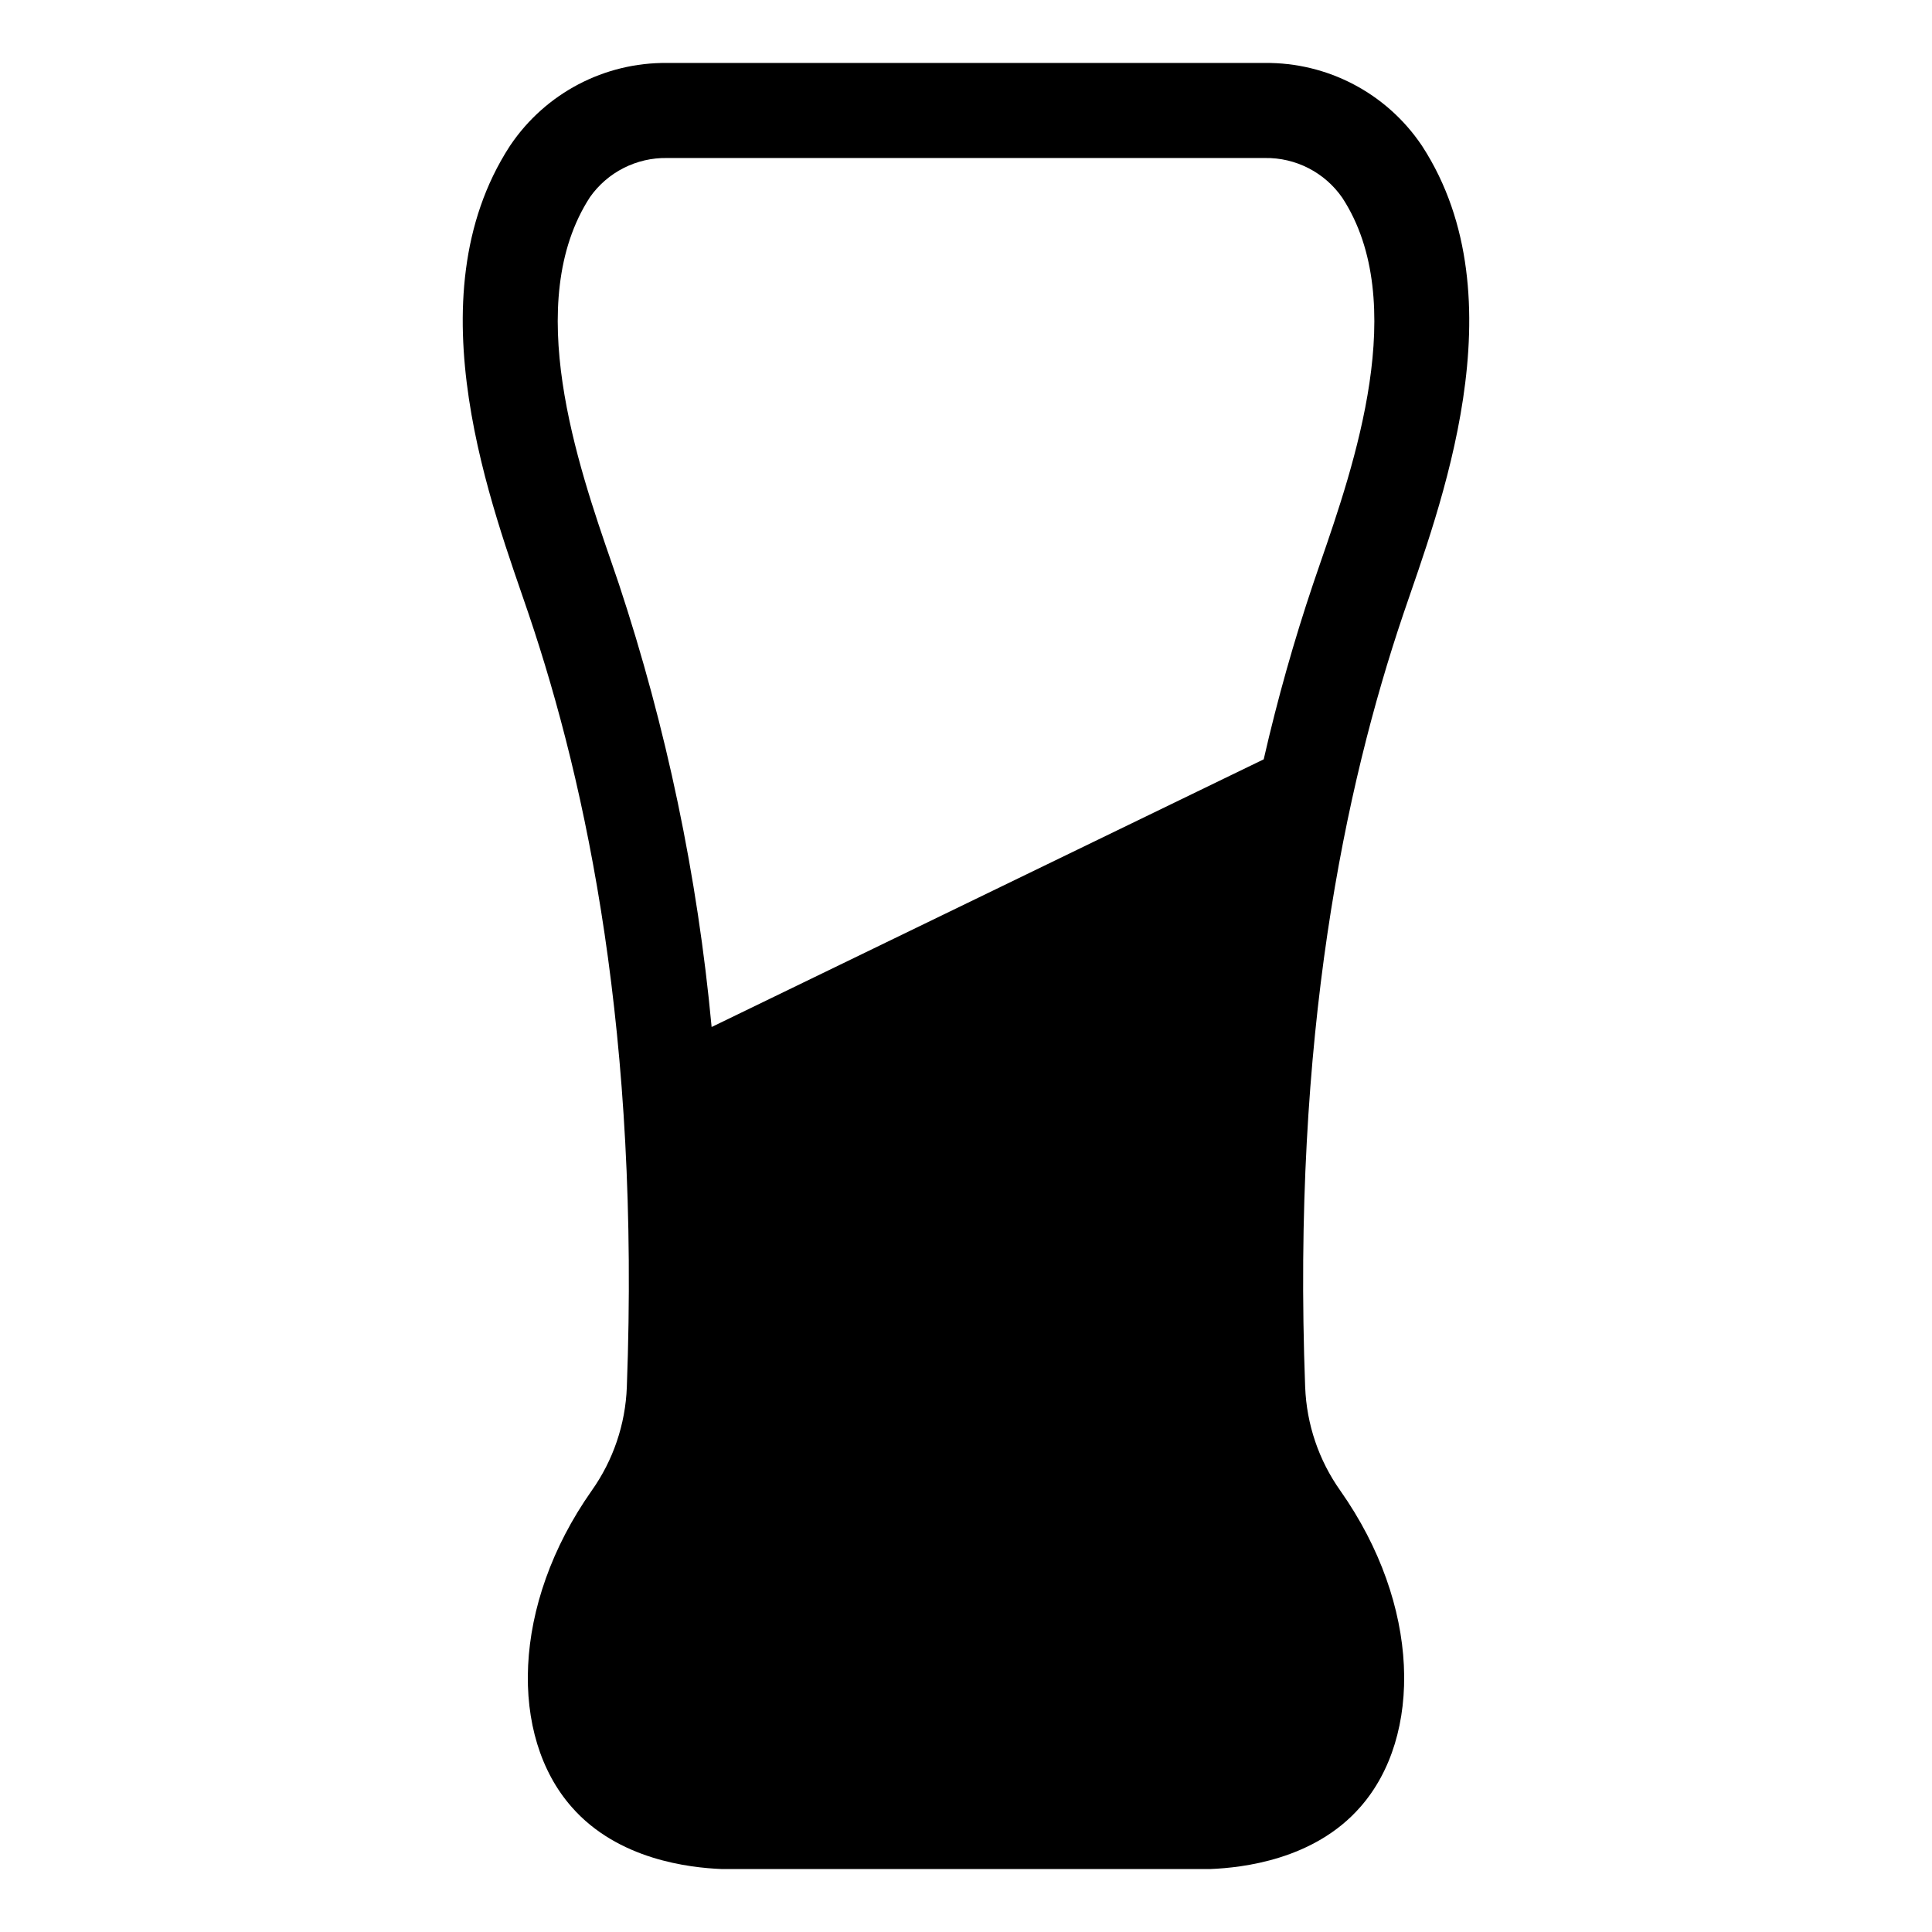 <?xml version="1.0" encoding="UTF-8"?>
<!-- The Best Svg Icon site in the world: iconSvg.co, Visit us! https://iconsvg.co -->
<svg fill="#000000" width="800px" height="800px" version="1.1" viewBox="144 144 512 512" xmlns="http://www.w3.org/2000/svg">
 <path d="m489.88 511.59c-3.477-93.004 10.527-159 25.996-204.8 9.32-27.508 31.285-83.531 5.039-124.04-0.051-0.102-0.152-0.203-0.203-0.301-9.309-13.762-24.898-21.938-41.512-21.766h-158.4c-16.613-0.172-32.207 8.004-41.516 21.766-0.051 0.102-0.152 0.203-0.203 0.301-26.25 40.508-4.281 96.531 5.039 124.04 15.469 45.797 29.473 111.8 25.996 204.8v0.004c-0.367 9.863-3.609 19.406-9.32 27.457-21.312 30.277-21.816 65.094-5.289 83.832 12.293 14.055 31.387 16.07 39.598 16.426h129.79c8.211-0.352 27.305-2.367 39.598-16.426 16.523-18.742 16.02-53.555-5.289-83.832-5.711-8.051-8.949-17.594-9.32-27.457zm-181.88-212.86c-0.605-1.762-1.258-3.629-1.914-5.594-8.918-25.797-23.832-69.023-5.742-96.883h-0.004c4.68-6.637 12.34-10.523 20.457-10.379h158.4c8.188-0.137 15.906 3.836 20.555 10.582 17.984 27.66 3.074 70.887-5.844 96.68-0.656 1.965-1.309 3.828-1.914 5.594-5.039 14.965-9.422 30.43-13.098 46.5l-146.31 70.938c-3.723-39.953-11.973-79.352-24.586-117.44z"/>
</svg>